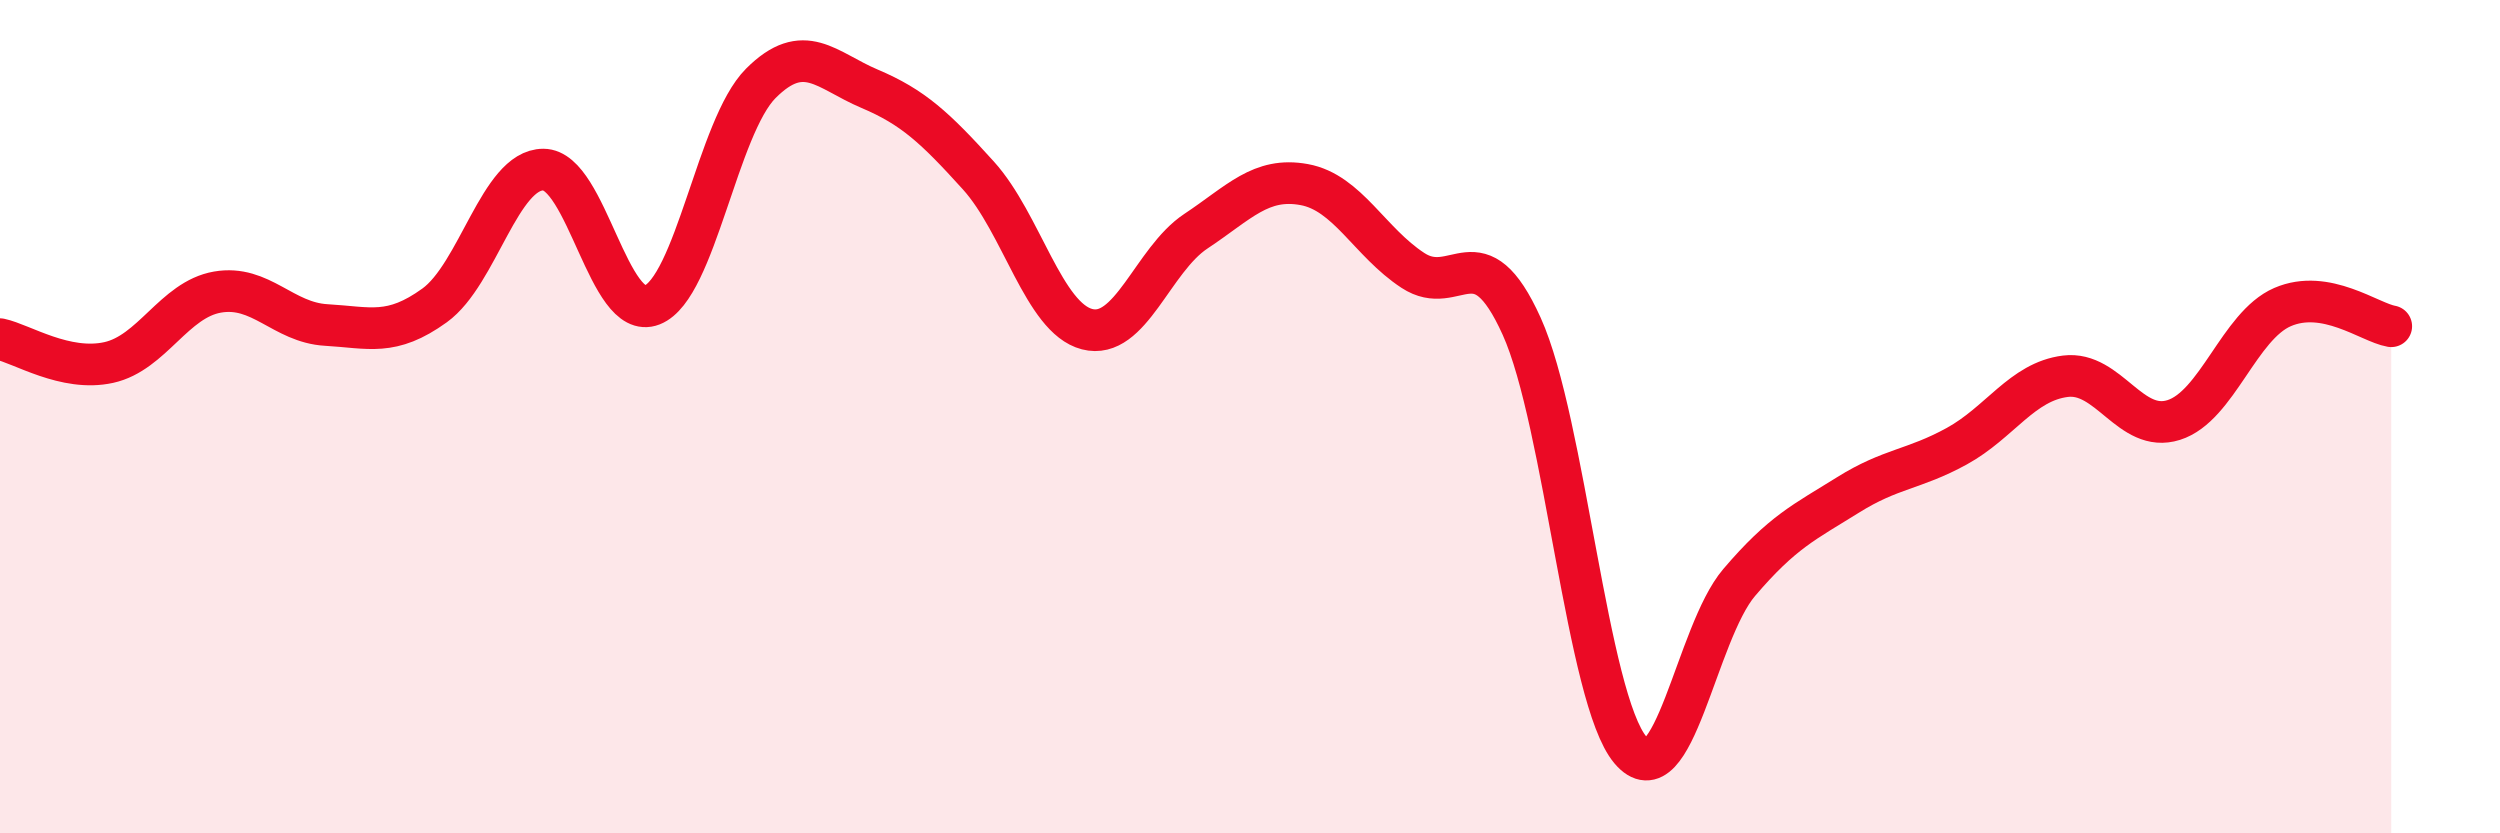 
    <svg width="60" height="20" viewBox="0 0 60 20" xmlns="http://www.w3.org/2000/svg">
      <path
        d="M 0,8.14 C 0.52,8.25 1.57,8.93 2.61,8.7 C 3.65,8.47 4.18,7.19 5.22,7.01 C 6.26,6.83 6.79,7.74 7.83,7.8 C 8.87,7.86 9.39,8.08 10.43,7.33 C 11.47,6.58 12,4.07 13.04,4.07 C 14.08,4.07 14.61,7.73 15.65,7.32 C 16.69,6.91 17.22,3.04 18.26,2 C 19.3,0.96 19.83,1.69 20.87,2.13 C 21.91,2.57 22.44,3.06 23.48,4.21 C 24.52,5.36 25.05,7.63 26.09,7.9 C 27.13,8.17 27.66,6.24 28.7,5.55 C 29.74,4.86 30.26,4.24 31.3,4.43 C 32.34,4.62 32.87,5.81 33.91,6.49 C 34.95,7.17 35.48,5.53 36.52,7.83 C 37.56,10.13 38.09,16.77 39.13,18 C 40.17,19.23 40.7,15.2 41.74,13.98 C 42.78,12.76 43.31,12.53 44.35,11.88 C 45.39,11.23 45.92,11.28 46.96,10.71 C 48,10.14 48.53,9.16 49.57,9.03 C 50.61,8.9 51.13,10.41 52.17,10.08 C 53.21,9.75 53.74,7.82 54.78,7.37 C 55.82,6.92 56.87,7.74 57.39,7.83L57.39 20L0 20Z"
        fill="#EB0A25"
        opacity="0.1"
        stroke-linecap="round"
        stroke-linejoin="round"
      />
      <path
        d="M 0,8.14 C 0.52,8.25 1.57,8.93 2.61,8.7 C 3.65,8.47 4.18,7.19 5.22,7.01 C 6.26,6.83 6.79,7.74 7.83,7.8 C 8.87,7.86 9.39,8.08 10.43,7.33 C 11.47,6.58 12,4.07 13.04,4.07 C 14.08,4.07 14.61,7.73 15.65,7.32 C 16.69,6.91 17.22,3.04 18.26,2 C 19.3,0.96 19.83,1.69 20.87,2.13 C 21.91,2.57 22.44,3.06 23.48,4.21 C 24.52,5.36 25.05,7.63 26.09,7.9 C 27.13,8.17 27.66,6.24 28.7,5.55 C 29.74,4.86 30.26,4.24 31.3,4.43 C 32.34,4.62 32.87,5.81 33.91,6.49 C 34.95,7.17 35.48,5.53 36.52,7.83 C 37.56,10.13 38.09,16.77 39.13,18 C 40.17,19.23 40.7,15.2 41.74,13.98 C 42.78,12.76 43.31,12.53 44.35,11.88 C 45.39,11.23 45.92,11.28 46.96,10.71 C 48,10.14 48.53,9.16 49.57,9.03 C 50.61,8.9 51.13,10.41 52.17,10.08 C 53.21,9.75 53.74,7.82 54.78,7.37 C 55.82,6.92 56.87,7.74 57.39,7.83"
        stroke="#EB0A25"
        stroke-width="1"
        fill="none"
        stroke-linecap="round"
        stroke-linejoin="round"
      />
    </svg>
  